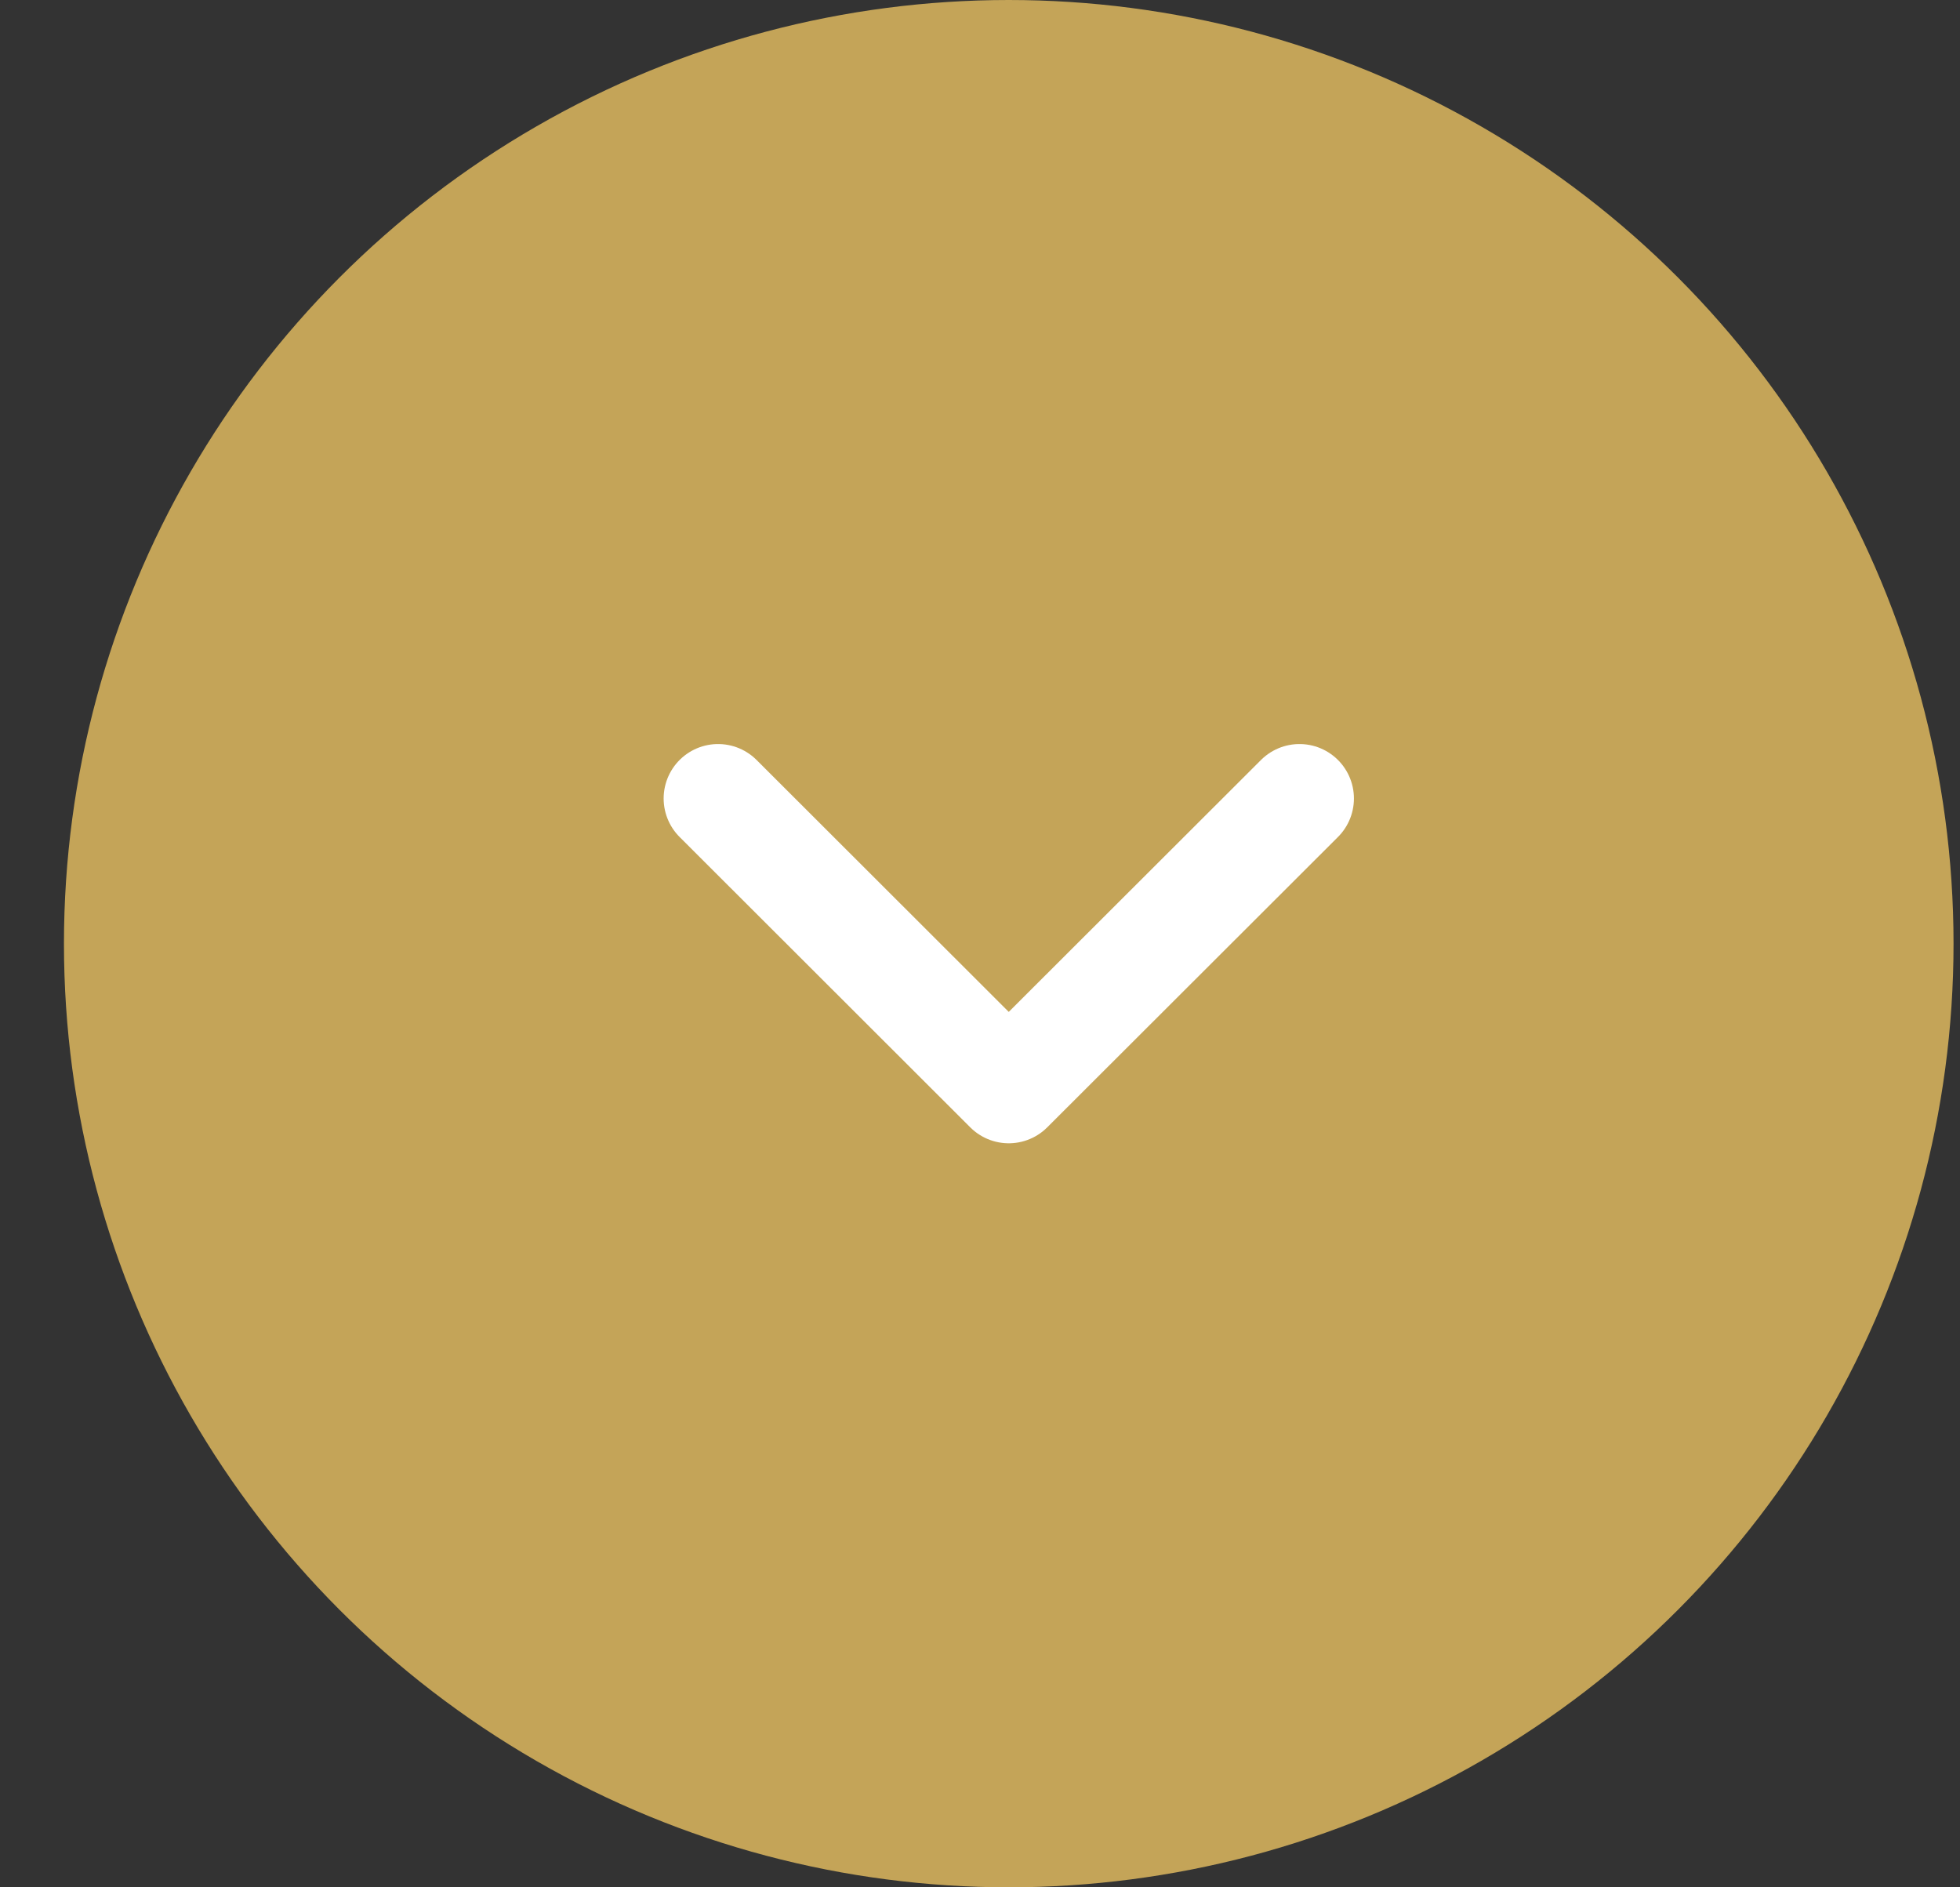 <svg width="27" height="26" viewBox="0 0 27 26" fill="none" xmlns="http://www.w3.org/2000/svg">
<rect x="0" y="0" width="27" height="26" fill="#333333" stroke="none"/>
<ellipse cx="13.896" cy="13" rx="13.015" ry="13" fill="#C4A458"/>
<path d="M17.901 11L13.896 15L9.892 11" stroke="white" stroke-width="1.5" stroke-linecap="round" stroke-linejoin="round"/>
</svg>
